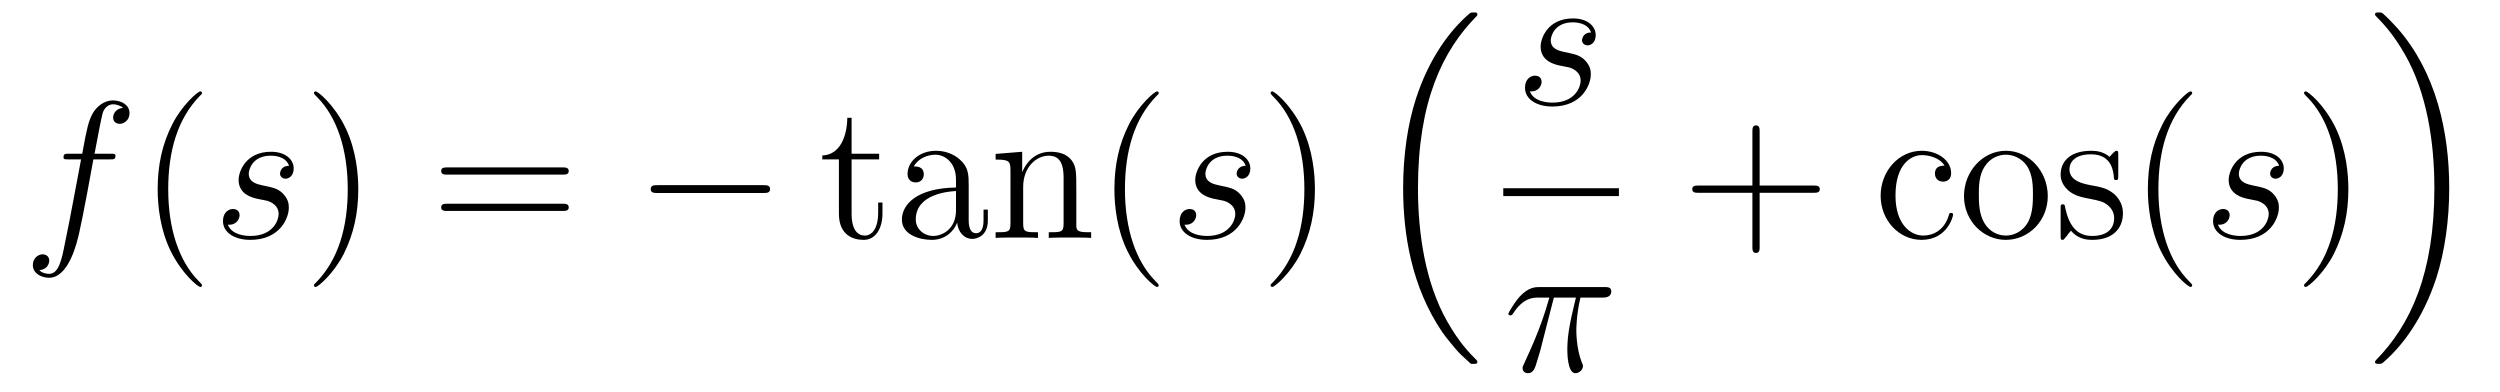 <?xml version='1.0'?>
<!-- This file was generated by dvisvgm 1.14.1 -->
<svg height='24pt' version='1.1' viewBox='0 -24 153 24' width='153pt' xmlns='http://www.w3.org/2000/svg' xmlns:xlink='http://www.w3.org/1999/xlink'>
<g id='page1'>
<g transform='matrix(1 0 0 1 -127 643)'>
<path d='M133.732 -657.246C133.971 -657.246 134.066 -657.246 134.066 -657.473C134.066 -657.592 133.971 -657.592 133.755 -657.592H132.787C133.014 -658.823 133.182 -659.672 133.277 -660.055C133.349 -660.342 133.6 -660.617 133.911 -660.617C134.162 -660.617 134.413 -660.509 134.532 -660.402C134.066 -660.354 133.923 -660.007 133.923 -659.804C133.923 -659.565 134.102 -659.421 134.329 -659.421C134.568 -659.421 134.927 -659.624 134.927 -660.079C134.927 -660.581 134.425 -660.856 133.899 -660.856C133.385 -660.856 132.883 -660.473 132.644 -660.007C132.428 -659.588 132.309 -659.158 132.034 -657.592H131.233C131.006 -657.592 130.887 -657.592 130.887 -657.377C130.887 -657.246 130.958 -657.246 131.197 -657.246H131.962C131.747 -656.134 131.257 -653.432 130.982 -652.153C130.779 -651.113 130.6 -650.24 130.002 -650.24C129.966 -650.24 129.619 -650.24 129.404 -650.467C130.014 -650.515 130.014 -651.041 130.014 -651.053C130.014 -651.292 129.834 -651.436 129.608 -651.436C129.368 -651.436 129.01 -651.232 129.01 -650.778C129.01 -650.264 129.536 -650.001 130.002 -650.001C131.221 -650.001 131.723 -652.189 131.855 -652.787C132.07 -653.707 132.656 -656.887 132.715 -657.246H133.732Z' fill-rule='evenodd'/>
<path d='M139.363 -649.535C139.363 -649.571 139.363 -649.595 139.16 -649.798C137.964 -651.006 137.295 -652.978 137.295 -655.417C137.295 -657.736 137.857 -659.732 139.243 -661.143C139.363 -661.25 139.363 -661.274 139.363 -661.31C139.363 -661.382 139.303 -661.406 139.255 -661.406C139.1 -661.406 138.12 -660.545 137.534 -659.373C136.924 -658.166 136.649 -656.887 136.649 -655.417C136.649 -654.352 136.817 -652.93 137.438 -651.651C138.143 -650.217 139.124 -649.439 139.255 -649.439C139.303 -649.439 139.363 -649.463 139.363 -649.535Z' fill-rule='evenodd'/>
<path d='M142.762 -654.831C142.965 -654.795 143.288 -654.723 143.36 -654.711C143.515 -654.663 144.053 -654.472 144.053 -653.898C144.053 -653.528 143.718 -652.56 142.332 -652.56C142.08 -652.56 141.184 -652.595 140.945 -653.253C141.423 -653.193 141.662 -653.564 141.662 -653.827C141.662 -654.078 141.495 -654.209 141.256 -654.209C140.993 -654.209 140.646 -654.006 140.646 -653.468C140.646 -652.763 141.363 -652.32 142.32 -652.32C144.137 -652.32 144.675 -653.659 144.675 -654.281C144.675 -654.46 144.675 -654.795 144.292 -655.177C143.993 -655.464 143.706 -655.524 143.061 -655.656C142.738 -655.728 142.224 -655.835 142.224 -656.373C142.224 -656.612 142.439 -657.473 143.575 -657.473C144.077 -657.473 144.567 -657.281 144.686 -656.851C144.16 -656.851 144.137 -656.397 144.137 -656.385C144.137 -656.134 144.364 -656.062 144.471 -656.062C144.639 -656.062 144.974 -656.193 144.974 -656.696C144.974 -657.198 144.519 -657.712 143.587 -657.712C142.021 -657.712 141.602 -656.481 141.602 -655.99C141.602 -655.082 142.487 -654.891 142.762 -654.831Z' fill-rule='evenodd'/>
<path d='M148.927 -655.417C148.927 -656.325 148.808 -657.807 148.138 -659.194C147.433 -660.628 146.453 -661.406 146.321 -661.406C146.273 -661.406 146.213 -661.382 146.213 -661.31C146.213 -661.274 146.213 -661.25 146.417 -661.047C147.612 -659.84 148.282 -657.867 148.282 -655.428C148.282 -653.109 147.72 -651.113 146.333 -649.702C146.213 -649.595 146.213 -649.571 146.213 -649.535C146.213 -649.463 146.273 -649.439 146.321 -649.439C146.476 -649.439 147.457 -650.3 148.043 -651.472C148.652 -652.691 148.927 -653.982 148.927 -655.417Z' fill-rule='evenodd'/>
<path d='M161.424 -656.313C161.591 -656.313 161.806 -656.313 161.806 -656.528C161.806 -656.755 161.603 -656.755 161.424 -656.755H154.383C154.215 -656.755 154 -656.755 154 -656.54C154 -656.313 154.203 -656.313 154.383 -656.313H161.424ZM161.424 -654.09C161.591 -654.09 161.806 -654.09 161.806 -654.305C161.806 -654.532 161.603 -654.532 161.424 -654.532H154.383C154.215 -654.532 154 -654.532 154 -654.317C154 -654.09 154.203 -654.09 154.383 -654.09H161.424Z' fill-rule='evenodd'/>
<path d='M173.709 -655.189C173.913 -655.189 174.128 -655.189 174.128 -655.428C174.128 -655.668 173.913 -655.668 173.709 -655.668H167.242C167.039 -655.668 166.824 -655.668 166.824 -655.428C166.824 -655.189 167.039 -655.189 167.242 -655.189H173.709Z' fill-rule='evenodd'/>
<path d='M179.118 -657.246H180.804V-657.592H179.118V-659.792H178.855C178.843 -658.668 178.413 -657.521 177.325 -657.485V-657.246H178.341V-653.922C178.341 -652.595 179.226 -652.32 179.859 -652.32C180.612 -652.32 181.007 -653.062 181.007 -653.922V-654.604H180.744V-653.946C180.744 -653.086 180.398 -652.583 179.931 -652.583C179.118 -652.583 179.118 -653.695 179.118 -653.898V-657.246ZM186.284 -655.632C186.284 -656.277 186.284 -656.755 185.758 -657.222C185.34 -657.604 184.802 -657.772 184.276 -657.772C183.296 -657.772 182.542 -657.126 182.542 -656.349C182.542 -656.002 182.77 -655.835 183.045 -655.835C183.331 -655.835 183.535 -656.038 183.535 -656.325C183.535 -656.815 183.104 -656.815 182.925 -656.815C183.2 -657.317 183.774 -657.532 184.252 -657.532C184.802 -657.532 185.507 -657.078 185.507 -656.002V-655.524C183.104 -655.488 182.196 -654.484 182.196 -653.564C182.196 -652.619 183.296 -652.32 184.025 -652.32C184.814 -652.32 185.352 -652.799 185.579 -653.373C185.627 -652.811 185.997 -652.38 186.511 -652.38C186.762 -652.38 187.456 -652.548 187.456 -653.504V-654.173H187.193V-653.504C187.193 -652.822 186.906 -652.727 186.738 -652.727C186.284 -652.727 186.284 -653.36 186.284 -653.54V-655.632ZM185.507 -654.126C185.507 -652.954 184.635 -652.56 184.121 -652.56C183.535 -652.56 183.045 -652.99 183.045 -653.564C183.045 -655.142 185.077 -655.285 185.507 -655.309V-654.126ZM192.87 -655.345C192.87 -656.457 192.87 -656.791 192.594 -657.174C192.247 -657.64 191.686 -657.712 191.28 -657.712C190.12 -657.712 189.666 -656.72 189.57 -656.481H189.558V-657.712L187.932 -657.58V-657.233C188.745 -657.233 188.841 -657.15 188.841 -656.564V-653.325C188.841 -652.787 188.709 -652.787 187.932 -652.787V-652.44C188.243 -652.464 188.889 -652.464 189.223 -652.464C189.57 -652.464 190.215 -652.464 190.526 -652.44V-652.787C189.761 -652.787 189.618 -652.787 189.618 -653.325V-655.548C189.618 -656.803 190.443 -657.473 191.184 -657.473S192.092 -656.863 192.092 -656.134V-653.325C192.092 -652.787 191.961 -652.787 191.184 -652.787V-652.44C191.495 -652.464 192.14 -652.464 192.475 -652.464C192.822 -652.464 193.468 -652.464 193.778 -652.44V-652.787C193.18 -652.787 192.882 -652.787 192.87 -653.145V-655.345ZM197.915 -649.535C197.915 -649.571 197.915 -649.595 197.712 -649.798C196.517 -651.006 195.847 -652.978 195.847 -655.417C195.847 -657.736 196.409 -659.732 197.795 -661.143C197.915 -661.25 197.915 -661.274 197.915 -661.31C197.915 -661.382 197.855 -661.406 197.807 -661.406C197.652 -661.406 196.672 -660.545 196.086 -659.373C195.476 -658.166 195.202 -656.887 195.202 -655.417C195.202 -654.352 195.368 -652.93 195.99 -651.651C196.696 -650.217 197.676 -649.439 197.807 -649.439C197.855 -649.439 197.915 -649.463 197.915 -649.535Z' fill-rule='evenodd'/>
<path d='M201.308 -654.831C201.511 -654.795 201.834 -654.723 201.906 -654.711C202.062 -654.663 202.6 -654.472 202.6 -653.898C202.6 -653.528 202.265 -652.56 200.878 -652.56C200.627 -652.56 199.73 -652.595 199.492 -653.253C199.969 -653.193 200.208 -653.564 200.208 -653.827C200.208 -654.078 200.041 -654.209 199.802 -654.209C199.538 -654.209 199.193 -654.006 199.193 -653.468C199.193 -652.763 199.909 -652.32 200.866 -652.32C202.682 -652.32 203.221 -653.659 203.221 -654.281C203.221 -654.46 203.221 -654.795 202.838 -655.177C202.54 -655.464 202.253 -655.524 201.607 -655.656C201.284 -655.728 200.77 -655.835 200.77 -656.373C200.77 -656.612 200.986 -657.473 202.121 -657.473C202.624 -657.473 203.113 -657.281 203.233 -656.851C202.706 -656.851 202.682 -656.397 202.682 -656.385C202.682 -656.134 202.91 -656.062 203.017 -656.062C203.185 -656.062 203.52 -656.193 203.52 -656.696C203.52 -657.198 203.065 -657.712 202.133 -657.712C200.567 -657.712 200.148 -656.481 200.148 -655.99C200.148 -655.082 201.034 -654.891 201.308 -654.831Z' fill-rule='evenodd'/>
<path d='M207.473 -655.417C207.473 -656.325 207.354 -657.807 206.684 -659.194C205.979 -660.628 204.998 -661.406 204.868 -661.406C204.82 -661.406 204.76 -661.382 204.76 -661.31C204.76 -661.274 204.76 -661.25 204.962 -661.047C206.159 -659.84 206.828 -657.867 206.828 -655.428C206.828 -653.109 206.266 -651.113 204.88 -649.702C204.76 -649.595 204.76 -649.571 204.76 -649.535C204.76 -649.463 204.82 -649.439 204.868 -649.439C205.022 -649.439 206.003 -650.3 206.588 -651.472C207.198 -652.691 207.473 -653.982 207.473 -655.417Z' fill-rule='evenodd'/>
<path d='M216.876 -644.864C216.9 -644.852 217.008 -644.733 217.02 -644.733H217.283C217.319 -644.733 217.415 -644.745 217.415 -644.852C217.415 -644.9 217.391 -644.924 217.367 -644.96C216.936 -645.39 216.29 -646.048 215.549 -647.363C214.259 -649.658 213.78 -652.611 213.78 -655.479C213.78 -660.787 215.286 -663.907 217.379 -666.023C217.415 -666.059 217.415 -666.095 217.415 -666.119C217.415 -666.238 217.331 -666.238 217.187 -666.238C217.032 -666.238 217.008 -666.238 216.9 -666.142C215.765 -665.162 214.486 -663.501 213.661 -660.978C213.146 -659.4 212.872 -657.476 212.872 -655.492C212.872 -652.658 213.385 -649.455 215.262 -646.681C215.585 -646.215 216.028 -645.725 216.028 -645.713C216.148 -645.57 216.314 -645.378 216.41 -645.295L216.876 -644.864Z' fill-rule='evenodd'/>
<path d='M222.445 -662.991C222.649 -662.955 222.972 -662.883 223.043 -662.871C223.199 -662.823 223.736 -662.632 223.736 -662.058C223.736 -661.688 223.402 -660.72 222.016 -660.72C221.764 -660.72 220.867 -660.755 220.628 -661.413C221.106 -661.353 221.346 -661.724 221.346 -661.987C221.346 -662.238 221.178 -662.369 220.939 -662.369C220.676 -662.369 220.33 -662.166 220.33 -661.628C220.33 -660.923 221.047 -660.48 222.004 -660.48C223.82 -660.48 224.358 -661.819 224.358 -662.441C224.358 -662.62 224.358 -662.955 223.975 -663.337C223.676 -663.624 223.39 -663.684 222.744 -663.816C222.421 -663.888 221.908 -663.995 221.908 -664.533C221.908 -664.772 222.122 -665.633 223.259 -665.633C223.76 -665.633 224.251 -665.441 224.37 -665.011C223.844 -665.011 223.82 -664.557 223.82 -664.545C223.82 -664.294 224.047 -664.222 224.155 -664.222C224.322 -664.222 224.657 -664.353 224.657 -664.856C224.657 -665.358 224.203 -665.872 223.271 -665.872C221.705 -665.872 221.286 -664.641 221.286 -664.15C221.286 -663.242 222.17 -663.051 222.445 -662.991Z' fill-rule='evenodd'/>
<path d='M219 -655H226.078V-655.48H219'/>
<path d='M222.096 -648.787H223.447C223.124 -647.448 222.92 -646.575 222.92 -645.619C222.92 -645.452 222.92 -644.16 223.411 -644.16C223.662 -644.16 223.877 -644.388 223.877 -644.591C223.877 -644.651 223.877 -644.674 223.794 -644.854C223.471 -645.679 223.471 -646.707 223.471 -646.79C223.471 -646.862 223.471 -647.711 223.722 -648.787H225.061C225.216 -648.787 225.611 -648.787 225.611 -649.169C225.611 -649.432 225.384 -649.432 225.168 -649.432H221.236C220.961 -649.432 220.554 -649.432 220.004 -648.847C219.694 -648.5 219.311 -647.866 219.311 -647.794C219.311 -647.723 219.371 -647.699 219.442 -647.699C219.526 -647.699 219.538 -647.735 219.598 -647.807C220.219 -648.787 220.841 -648.787 221.14 -648.787H221.821C221.558 -647.89 221.26 -646.85 220.279 -644.758C220.183 -644.567 220.183 -644.543 220.183 -644.471C220.183 -644.22 220.399 -644.16 220.506 -644.16C220.853 -644.16 220.949 -644.471 221.092 -644.973C221.284 -645.583 221.284 -645.607 221.402 -646.085L222.096 -648.787Z' fill-rule='evenodd'/>
<path d='M234.69 -655.201H237.989C238.157 -655.201 238.372 -655.201 238.372 -655.417C238.372 -655.644 238.169 -655.644 237.989 -655.644H234.69V-658.943C234.69 -659.11 234.69 -659.326 234.474 -659.326C234.247 -659.326 234.247 -659.122 234.247 -658.943V-655.644H230.948C230.78 -655.644 230.566 -655.644 230.566 -655.428C230.566 -655.201 230.768 -655.201 230.948 -655.201H234.247V-651.902C234.247 -651.735 234.247 -651.52 234.462 -651.52C234.69 -651.52 234.69 -651.723 234.69 -651.902V-655.201Z' fill-rule='evenodd'/>
<path d='M246.005 -656.863C245.861 -656.863 245.419 -656.863 245.419 -656.373C245.419 -656.086 245.622 -655.883 245.909 -655.883C246.184 -655.883 246.41 -656.05 246.41 -656.397C246.41 -657.198 245.574 -657.772 244.606 -657.772C243.208 -657.772 242.095 -656.528 242.095 -655.022C242.095 -653.492 243.244 -652.32 244.594 -652.32C246.172 -652.32 246.53 -653.755 246.53 -653.862S246.446 -653.97 246.41 -653.97C246.304 -653.97 246.292 -653.934 246.256 -653.791C245.993 -652.942 245.347 -652.583 244.702 -652.583C243.972 -652.583 243.004 -653.217 243.004 -655.034C243.004 -657.018 244.02 -657.508 244.618 -657.508C245.072 -657.508 245.73 -657.329 246.005 -656.863ZM252.324 -654.998C252.324 -656.54 251.153 -657.772 249.766 -657.772C248.332 -657.772 247.196 -656.504 247.196 -654.998C247.196 -653.468 248.392 -652.32 249.754 -652.32C251.165 -652.32 252.324 -653.492 252.324 -654.998ZM249.766 -652.583C249.324 -652.583 248.785 -652.775 248.438 -653.36C248.116 -653.898 248.105 -654.604 248.105 -655.106C248.105 -655.56 248.105 -656.289 248.474 -656.827C248.809 -657.341 249.336 -657.532 249.754 -657.532C250.22 -657.532 250.722 -657.317 251.045 -656.851C251.416 -656.301 251.416 -655.548 251.416 -655.106C251.416 -654.687 251.416 -653.946 251.105 -653.384C250.77 -652.811 250.22 -652.583 249.766 -652.583ZM256.638 -657.497C256.638 -657.712 256.638 -657.772 256.518 -657.772C256.423 -657.772 256.195 -657.508 256.112 -657.401C255.742 -657.7 255.371 -657.772 254.988 -657.772C253.542 -657.772 253.111 -656.982 253.111 -656.325C253.111 -656.193 253.111 -655.775 253.566 -655.357C253.949 -655.022 254.354 -654.938 254.904 -654.831C255.562 -654.699 255.718 -654.663 256.016 -654.424C256.231 -654.245 256.387 -653.982 256.387 -653.647C256.387 -653.133 256.088 -652.56 255.036 -652.56C254.248 -652.56 253.673 -653.014 253.41 -654.209C253.363 -654.424 253.363 -654.436 253.35 -654.448C253.327 -654.496 253.279 -654.496 253.243 -654.496C253.111 -654.496 253.111 -654.436 253.111 -654.221V-652.595C253.111 -652.38 253.111 -652.32 253.231 -652.32C253.291 -652.32 253.303 -652.332 253.506 -652.583C253.566 -652.667 253.566 -652.691 253.745 -652.882C254.2 -652.32 254.845 -652.32 255.048 -652.32C256.303 -652.32 256.925 -653.014 256.925 -653.958C256.925 -654.604 256.53 -654.986 256.423 -655.094C255.992 -655.464 255.67 -655.536 254.881 -655.68C254.522 -655.751 253.65 -655.919 253.65 -656.636C253.65 -657.007 253.901 -657.556 254.976 -657.556C256.279 -657.556 256.351 -656.445 256.375 -656.074C256.387 -655.978 256.47 -655.978 256.506 -655.978C256.638 -655.978 256.638 -656.038 256.638 -656.253V-657.497ZM261.162 -649.535C261.162 -649.571 261.162 -649.595 260.959 -649.798C259.764 -651.006 259.094 -652.978 259.094 -655.417C259.094 -657.736 259.656 -659.732 261.042 -661.143C261.162 -661.25 261.162 -661.274 261.162 -661.31C261.162 -661.382 261.102 -661.406 261.054 -661.406C260.899 -661.406 259.919 -660.545 259.333 -659.373C258.724 -658.166 258.449 -656.887 258.449 -655.417C258.449 -654.352 258.616 -652.93 259.237 -651.651C259.943 -650.217 260.923 -649.439 261.054 -649.439C261.102 -649.439 261.162 -649.463 261.162 -649.535Z' fill-rule='evenodd'/>
<path d='M264.556 -654.831C264.758 -654.795 265.081 -654.723 265.153 -654.711C265.308 -654.663 265.846 -654.472 265.846 -653.898C265.846 -653.528 265.512 -652.56 264.125 -652.56C263.874 -652.56 262.978 -652.595 262.738 -653.253C263.216 -653.193 263.455 -653.564 263.455 -653.827C263.455 -654.078 263.288 -654.209 263.048 -654.209C262.786 -654.209 262.439 -654.006 262.439 -653.468C262.439 -652.763 263.156 -652.32 264.113 -652.32C265.93 -652.32 266.467 -653.659 266.467 -654.281C266.467 -654.46 266.467 -654.795 266.086 -655.177C265.787 -655.464 265.5 -655.524 264.854 -655.656C264.532 -655.728 264.017 -655.835 264.017 -656.373C264.017 -656.612 264.233 -657.473 265.368 -657.473C265.87 -657.473 266.36 -657.281 266.479 -656.851C265.954 -656.851 265.93 -656.397 265.93 -656.385C265.93 -656.134 266.158 -656.062 266.264 -656.062C266.431 -656.062 266.767 -656.193 266.767 -656.696C266.767 -657.198 266.312 -657.712 265.38 -657.712C263.814 -657.712 263.395 -656.481 263.395 -655.99C263.395 -655.082 264.28 -654.891 264.556 -654.831Z' fill-rule='evenodd'/>
<path d='M270.72 -655.417C270.72 -656.325 270.601 -657.807 269.932 -659.194C269.226 -660.628 268.246 -661.406 268.114 -661.406C268.067 -661.406 268.007 -661.382 268.007 -661.31C268.007 -661.274 268.007 -661.25 268.21 -661.047C269.405 -659.84 270.074 -657.867 270.074 -655.428C270.074 -653.109 269.513 -651.113 268.126 -649.702C268.007 -649.595 268.007 -649.571 268.007 -649.535C268.007 -649.463 268.067 -649.439 268.114 -649.439C268.27 -649.439 269.25 -650.3 269.836 -651.472C270.445 -652.691 270.72 -653.982 270.72 -655.417Z' fill-rule='evenodd'/>
<path d='M276.893 -655.492C276.893 -658.922 276.092 -662.568 273.737 -665.258C273.57 -665.449 273.127 -665.915 272.84 -666.167C272.756 -666.238 272.732 -666.238 272.578 -666.238C272.458 -666.238 272.351 -666.238 272.351 -666.119C272.351 -666.071 272.398 -666.023 272.422 -665.999C272.828 -665.581 273.474 -664.923 274.216 -663.608C275.507 -661.313 275.984 -658.36 275.984 -655.492C275.984 -650.303 274.55 -647.136 272.398 -644.948C272.375 -644.924 272.351 -644.888 272.351 -644.852C272.351 -644.733 272.458 -644.733 272.578 -644.733C272.732 -644.733 272.756 -644.733 272.864 -644.828C274 -645.809 275.279 -647.47 276.104 -649.992C276.63 -651.63 276.893 -653.567 276.893 -655.492Z' fill-rule='evenodd'/>
</g>
</g>
</svg>
